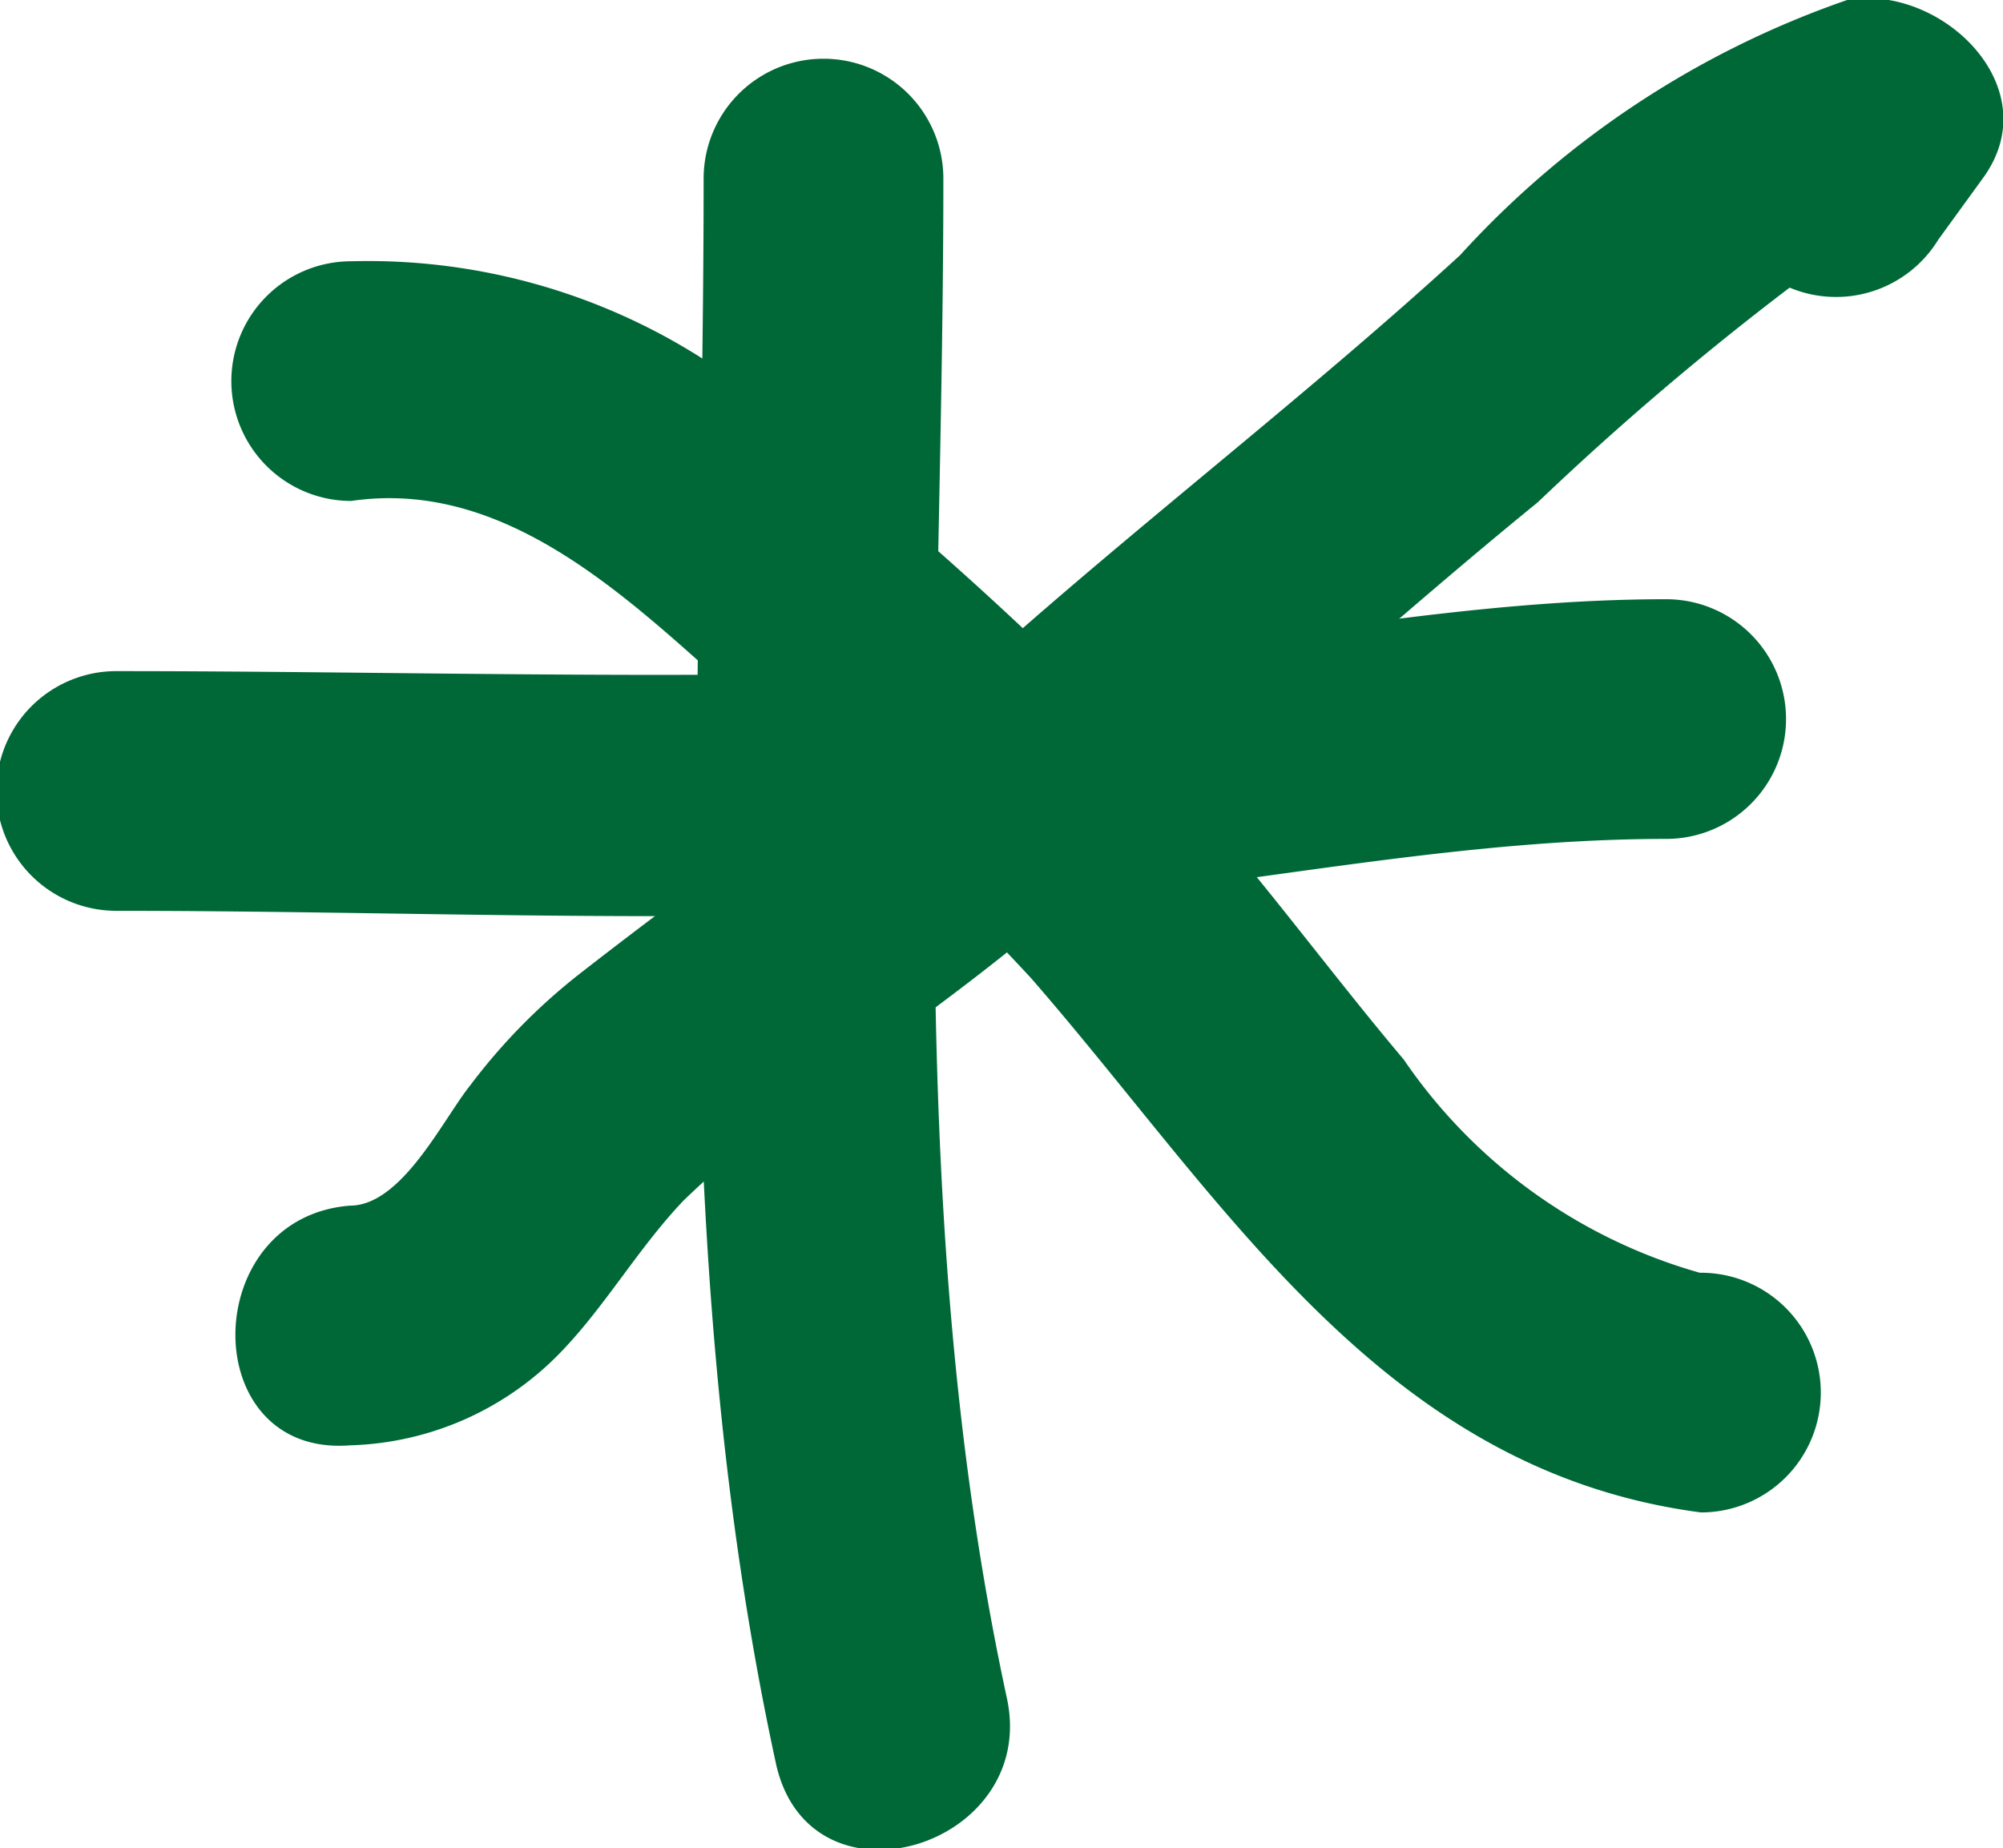 <?xml version="1.0" encoding="UTF-8"?> <svg xmlns="http://www.w3.org/2000/svg" id="Слой_1" data-name="Слой 1" viewBox="0 0 16.71 15.42"><defs><style>.cls-1{fill:#006837;}</style></defs><path class="cls-1" d="M14.18,10.62a4.46,4.46,0,0,1-2.47-1.78C11,8,10.29,7,9.45,6.14S7.63,4.39,6.66,3.62A5.19,5.19,0,0,0,2.93,2.18a1,1,0,0,0-1,1,1,1,0,0,0,1,1C4.16,4,5.14,4.9,6,5.67a30.58,30.58,0,0,1,2.6,2.49c1.62,1.86,2.93,4.11,5.59,4.46a1,1,0,0,0,1-1A1,1,0,0,0,14.18,10.62Z"></path><path class="cls-1" d="M15.41,0a7.81,7.81,0,0,0-3.23,2.13C11,3.21,9.71,4.21,8.5,5.27S6.06,7.17,4.83,8.13a5,5,0,0,0-.91.93c-.23.29-.57,1-1,1-1.27.1-1.28,2.1,0,2a2.54,2.54,0,0,0,1.78-.8c.36-.38.63-.85,1-1.24A8,8,0,0,1,7,9c.69-.51,1.38-1,2-1.56,1.3-1.05,2.53-2.19,3.83-3.25A24.68,24.68,0,0,1,14.93,2.4,1,1,0,0,0,16.17,2l.37-.51C17.1.73,16.19-.14,15.41,0Z"></path><path class="cls-1" d="M8.4,14.17C7.5,10,7.87,5.71,7.87,1.49a1,1,0,0,0-2,0c0,4.41-.34,8.86.6,13.21C6.74,16,8.67,15.42,8.4,14.17Z"></path><path class="cls-1" d="M13.9,5c-2.08,0-4.1.54-6.17.6-2.26.07-4.51,0-6.76,0a1,1,0,0,0,0,2c2.25,0,4.5.1,6.76,0C9.8,7.53,11.83,7,13.9,7A1,1,0,0,0,13.9,5Z"></path></svg> 